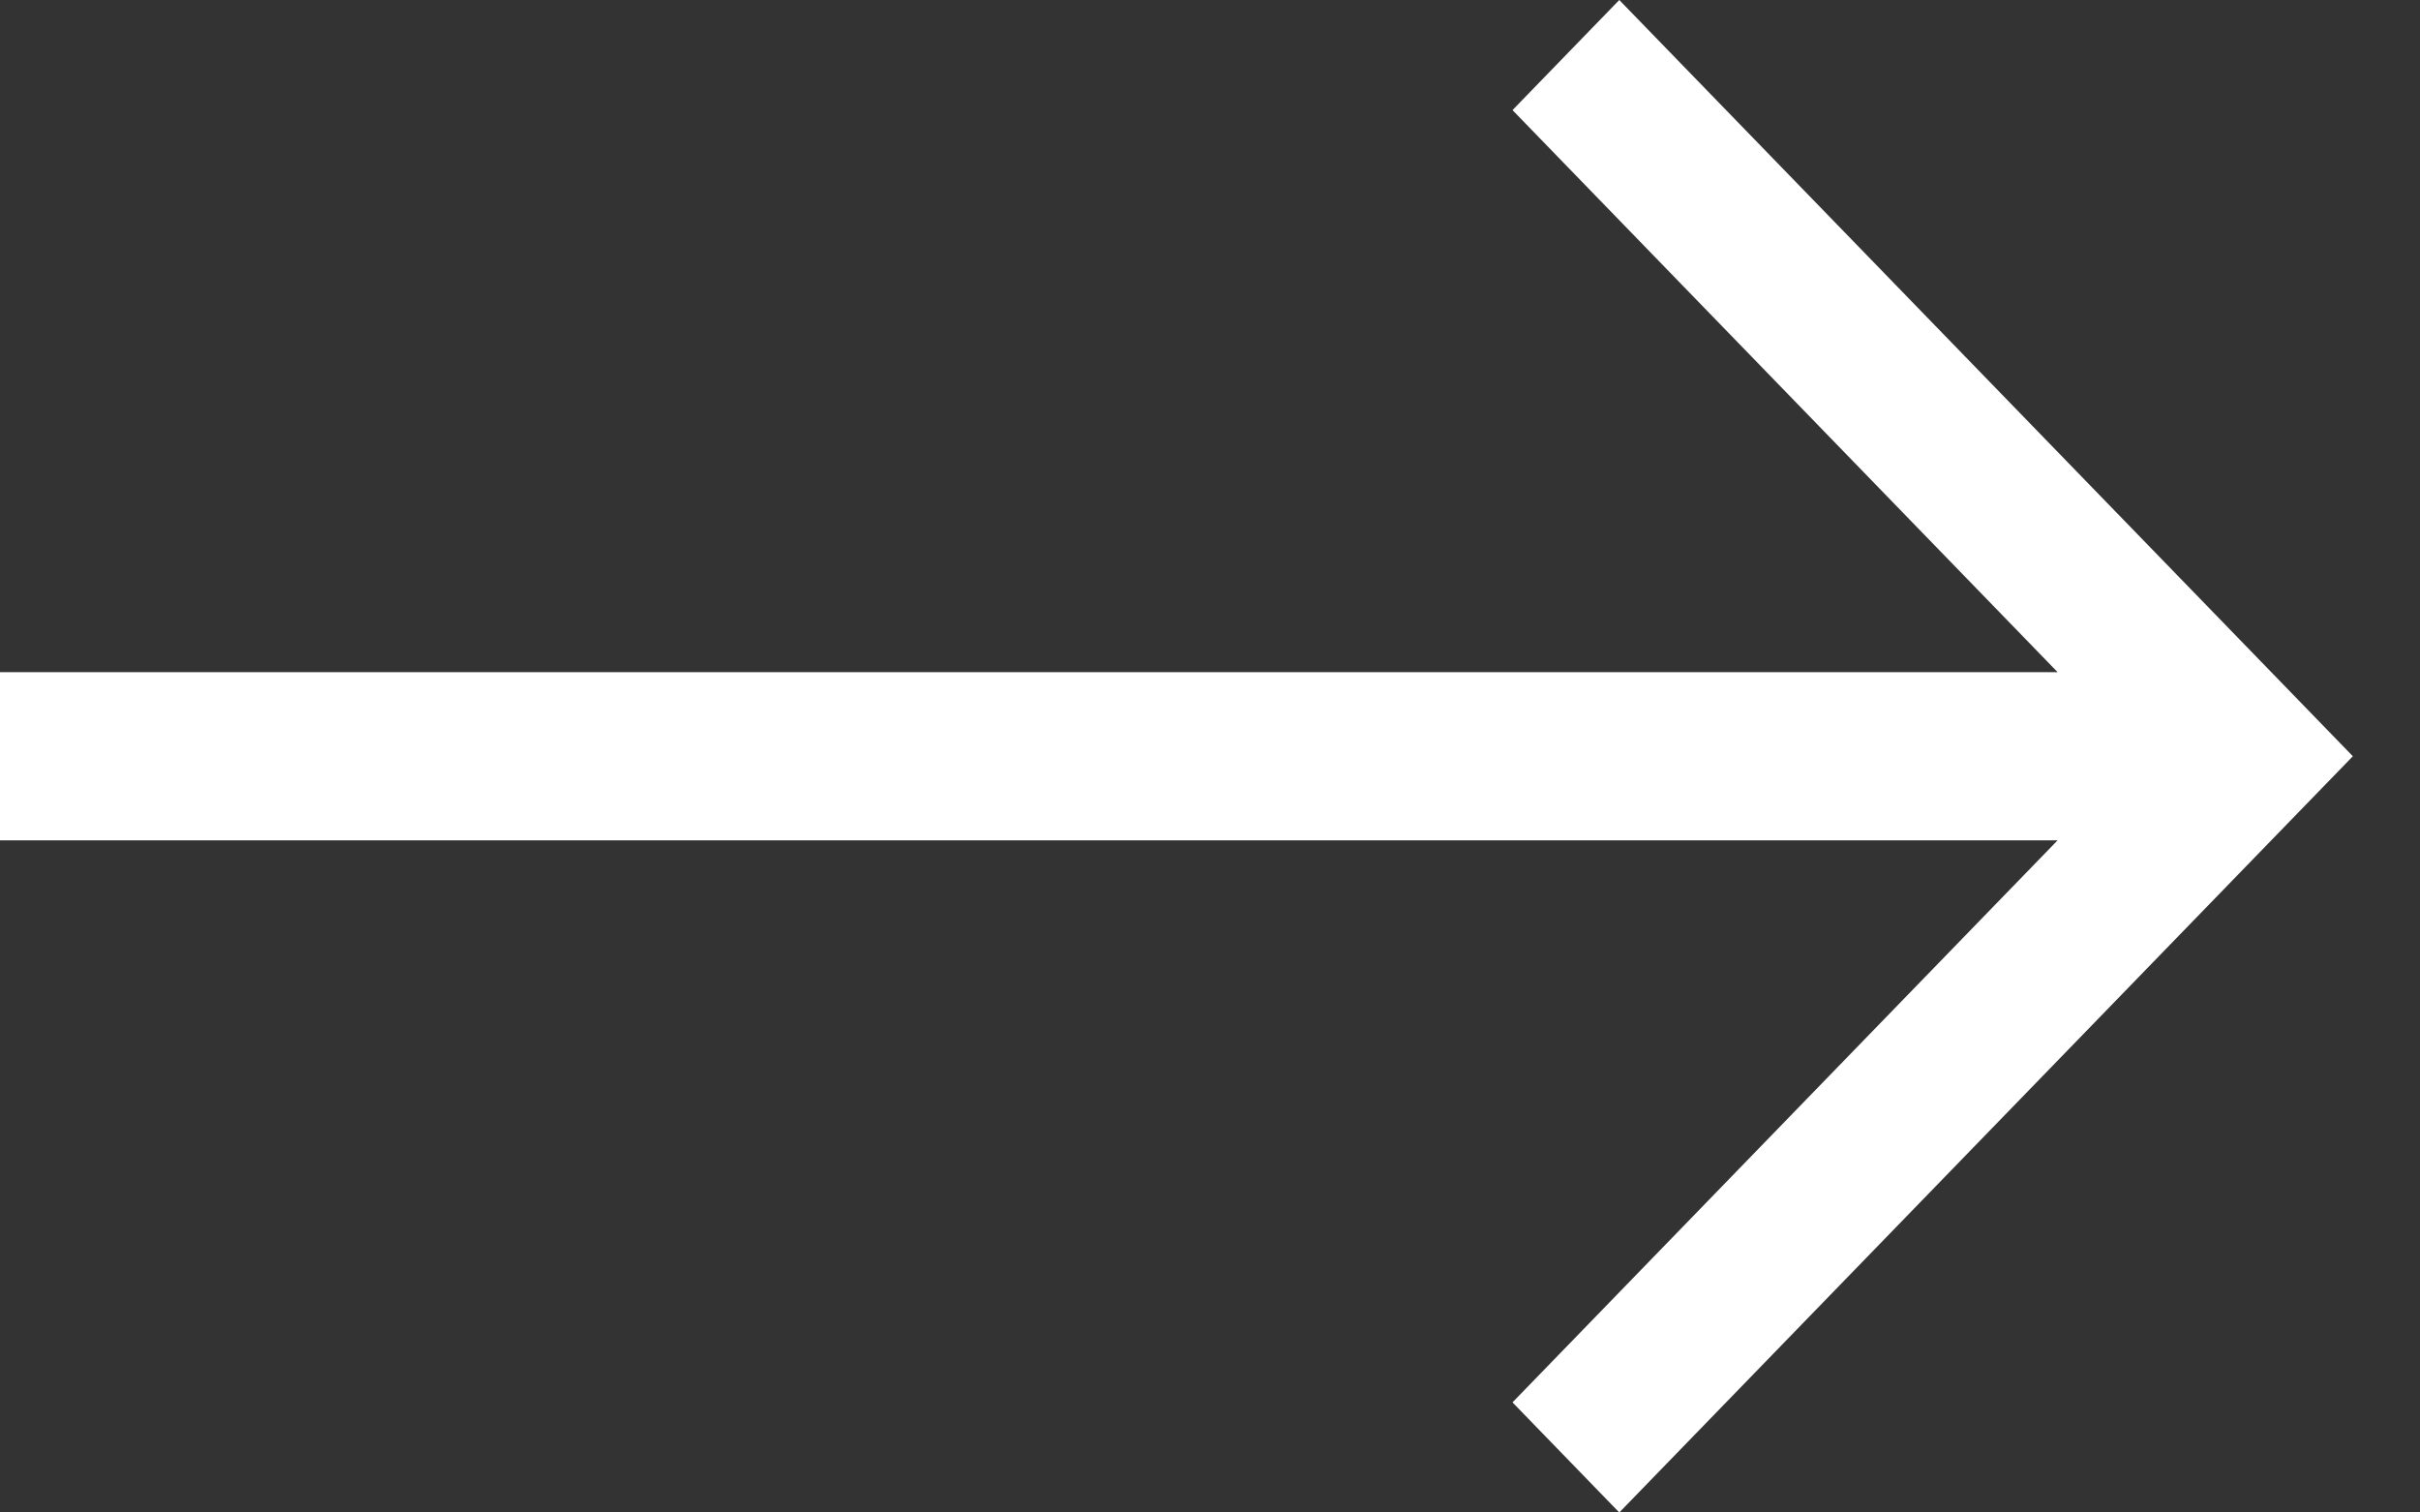 <svg width="16" height="10" viewBox="0 0 16 10" fill="none" xmlns="http://www.w3.org/2000/svg">
<rect x="0" y="0" width="16" height="10" fill="#333333" stroke="none"/>
<path fill-rule="evenodd" clip-rule="evenodd" d="M13.604 5.556H-6.10352e-05V4.444H13.604L10 0.728L10.706 0L15.556 5L10.706 10L10 9.272L13.604 5.556Z" fill="white"/>
</svg>
